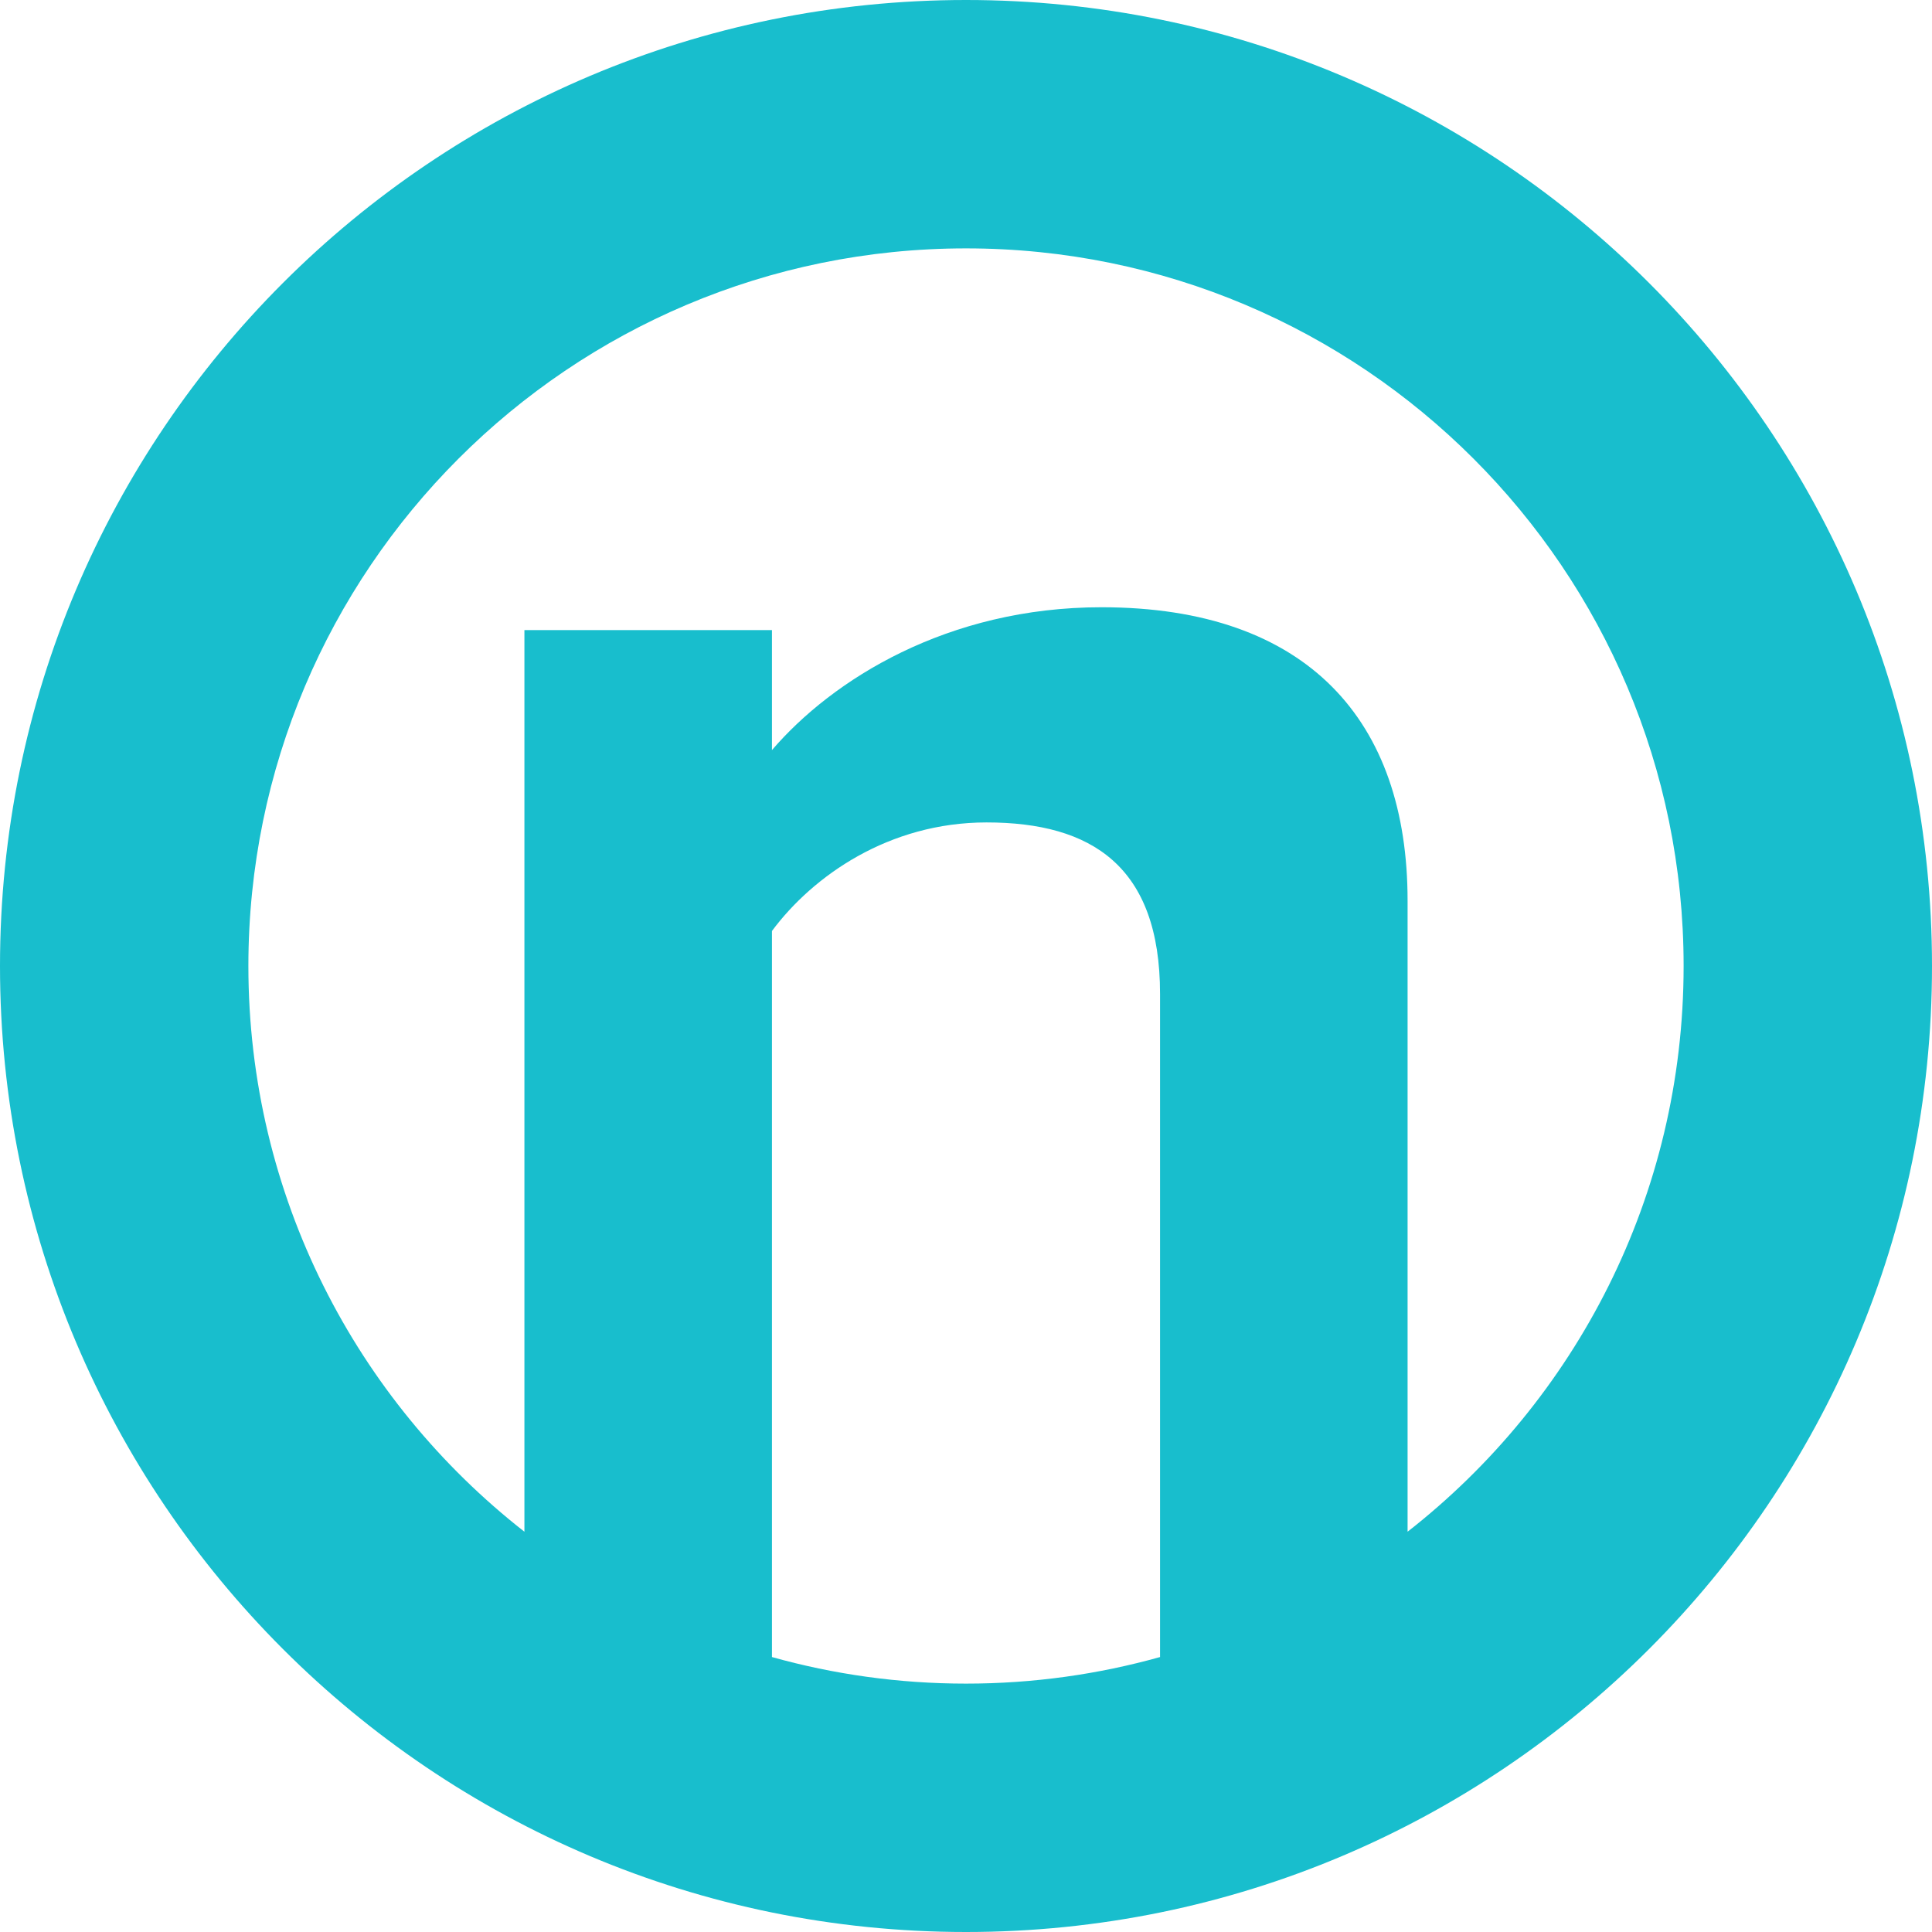 <svg width="16" height="16" viewBox="0 0 16 16" fill="none" xmlns="http://www.w3.org/2000/svg">
<g clip-path="url(#clip0_40_9741)">
<path fill-rule="evenodd" clip-rule="evenodd" d="M9.607 13.723C9.096 13.866 8.557 13.943 8 13.943C7.443 13.943 6.904 13.866 6.393 13.723V7.71C6.733 7.253 7.362 6.811 8.17 6.811C9.041 6.811 9.607 7.174 9.607 8.231V13.723ZM11.657 12.685V7.458C11.657 5.975 10.834 5.029 9.122 5.029C7.847 5.029 6.894 5.628 6.393 6.212V5.218H4.343V12.685C2.952 11.597 2.057 9.903 2.057 8C2.057 4.718 4.718 2.057 8 2.057C11.282 2.057 13.943 4.718 13.943 8C13.943 9.903 13.049 11.597 11.657 12.685ZM16 8C16 12.418 12.418 16 8 16C3.582 16 0 12.418 0 8C0 3.582 3.582 0 8 0C12.418 0 16 3.582 16 8Z" fill="#18BECD"/>
</g>
<defs>
<clipPath id="clip0_40_9741">
<rect width="16" height="16" fill="white"/>
</clipPath>
</defs>
</svg>
